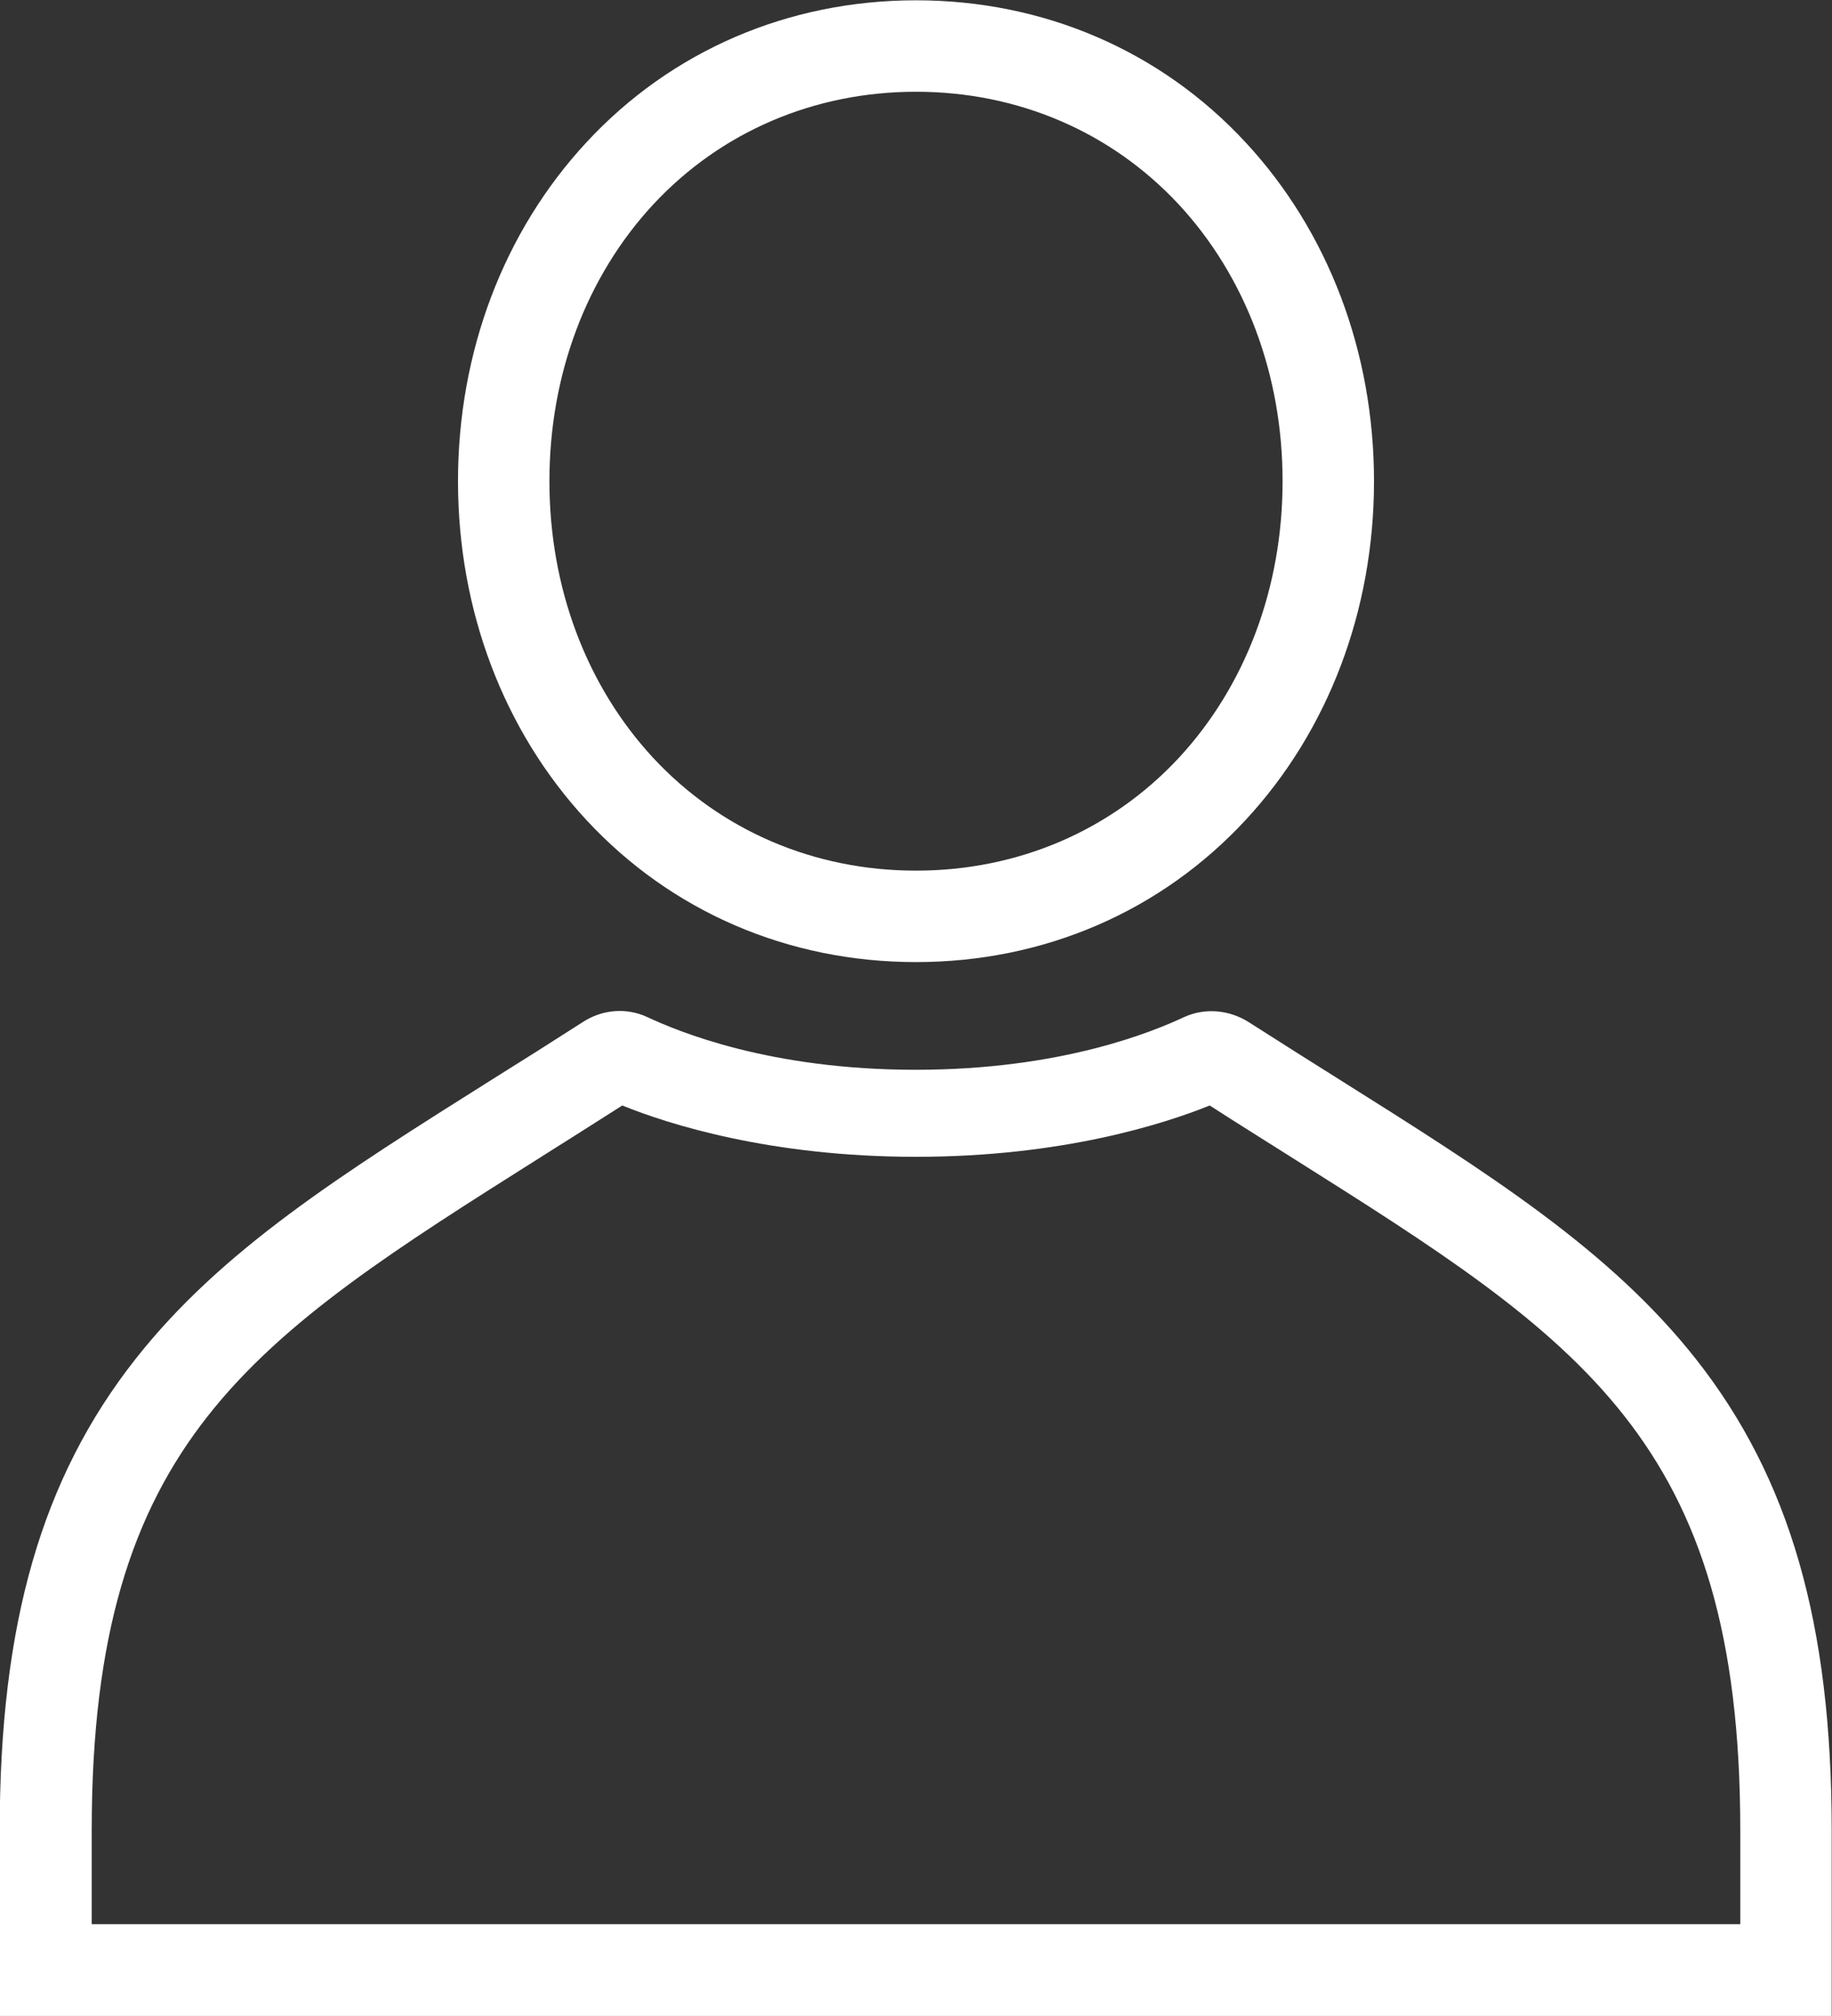 <?xml version="1.0" encoding="UTF-8"?><svg id="_レイヤー_2" xmlns="http://www.w3.org/2000/svg" viewBox="0 0 62.12 68.33"><rect x="0" y="0" width="62.12" height="68.33" fill="#333333" stroke="none"/><defs><style>.cls-1{fill:#fff;}</style></defs><g id="_コンテンツ"><path class="cls-1" d="M31.06,32.61c4.33,0,8.3-1.71,11.18-4.82,2.8-3.02,4.35-7.1,4.35-11.48s-1.55-8.46-4.35-11.48c-2.88-3.11-6.85-4.82-11.18-4.82s-8.3,1.71-11.18,4.82c-2.8,3.02-4.35,7.1-4.35,11.48s1.55,8.46,4.35,11.48c2.88,3.11,6.85,4.82,11.18,4.82ZM22.15,6.93c2.29-2.46,5.45-3.82,8.91-3.82s6.62,1.36,8.91,3.82c2.27,2.45,3.52,5.78,3.52,9.38s-1.25,6.93-3.52,9.38c-2.29,2.46-5.45,3.82-8.91,3.82s-6.62-1.36-8.91-3.82c-2.27-2.45-3.52-5.78-3.52-9.38s1.25-6.93,3.52-9.38ZM57.51,46.07c-2.92-3.7-6.97-6.26-12.11-9.49-.99-.62-2-1.26-3.05-1.93-.66-.42-1.48-.5-2.19-.18-1.05.49-4.15,1.79-9.11,1.79s-8.06-1.3-9.11-1.79c-.71-.33-1.54-.25-2.19.18-1.06.68-2.07,1.32-3.05,1.93-5.13,3.23-9.19,5.78-12.11,9.49-3.18,4.04-4.6,8.97-4.6,15.97v6.29h62.12v-6.29c0-7-1.42-11.93-4.6-15.97ZM59.01,65.22H3.11v-3.18c0-13.22,5.42-16.63,15.26-22.84.89-.56,1.79-1.13,2.73-1.73,1.55.63,5.02,1.74,9.96,1.74s8.4-1.11,9.96-1.74c.94.61,1.85,1.17,2.73,1.73,9.84,6.2,15.26,9.61,15.26,22.84v3.18Z"/></g></svg>